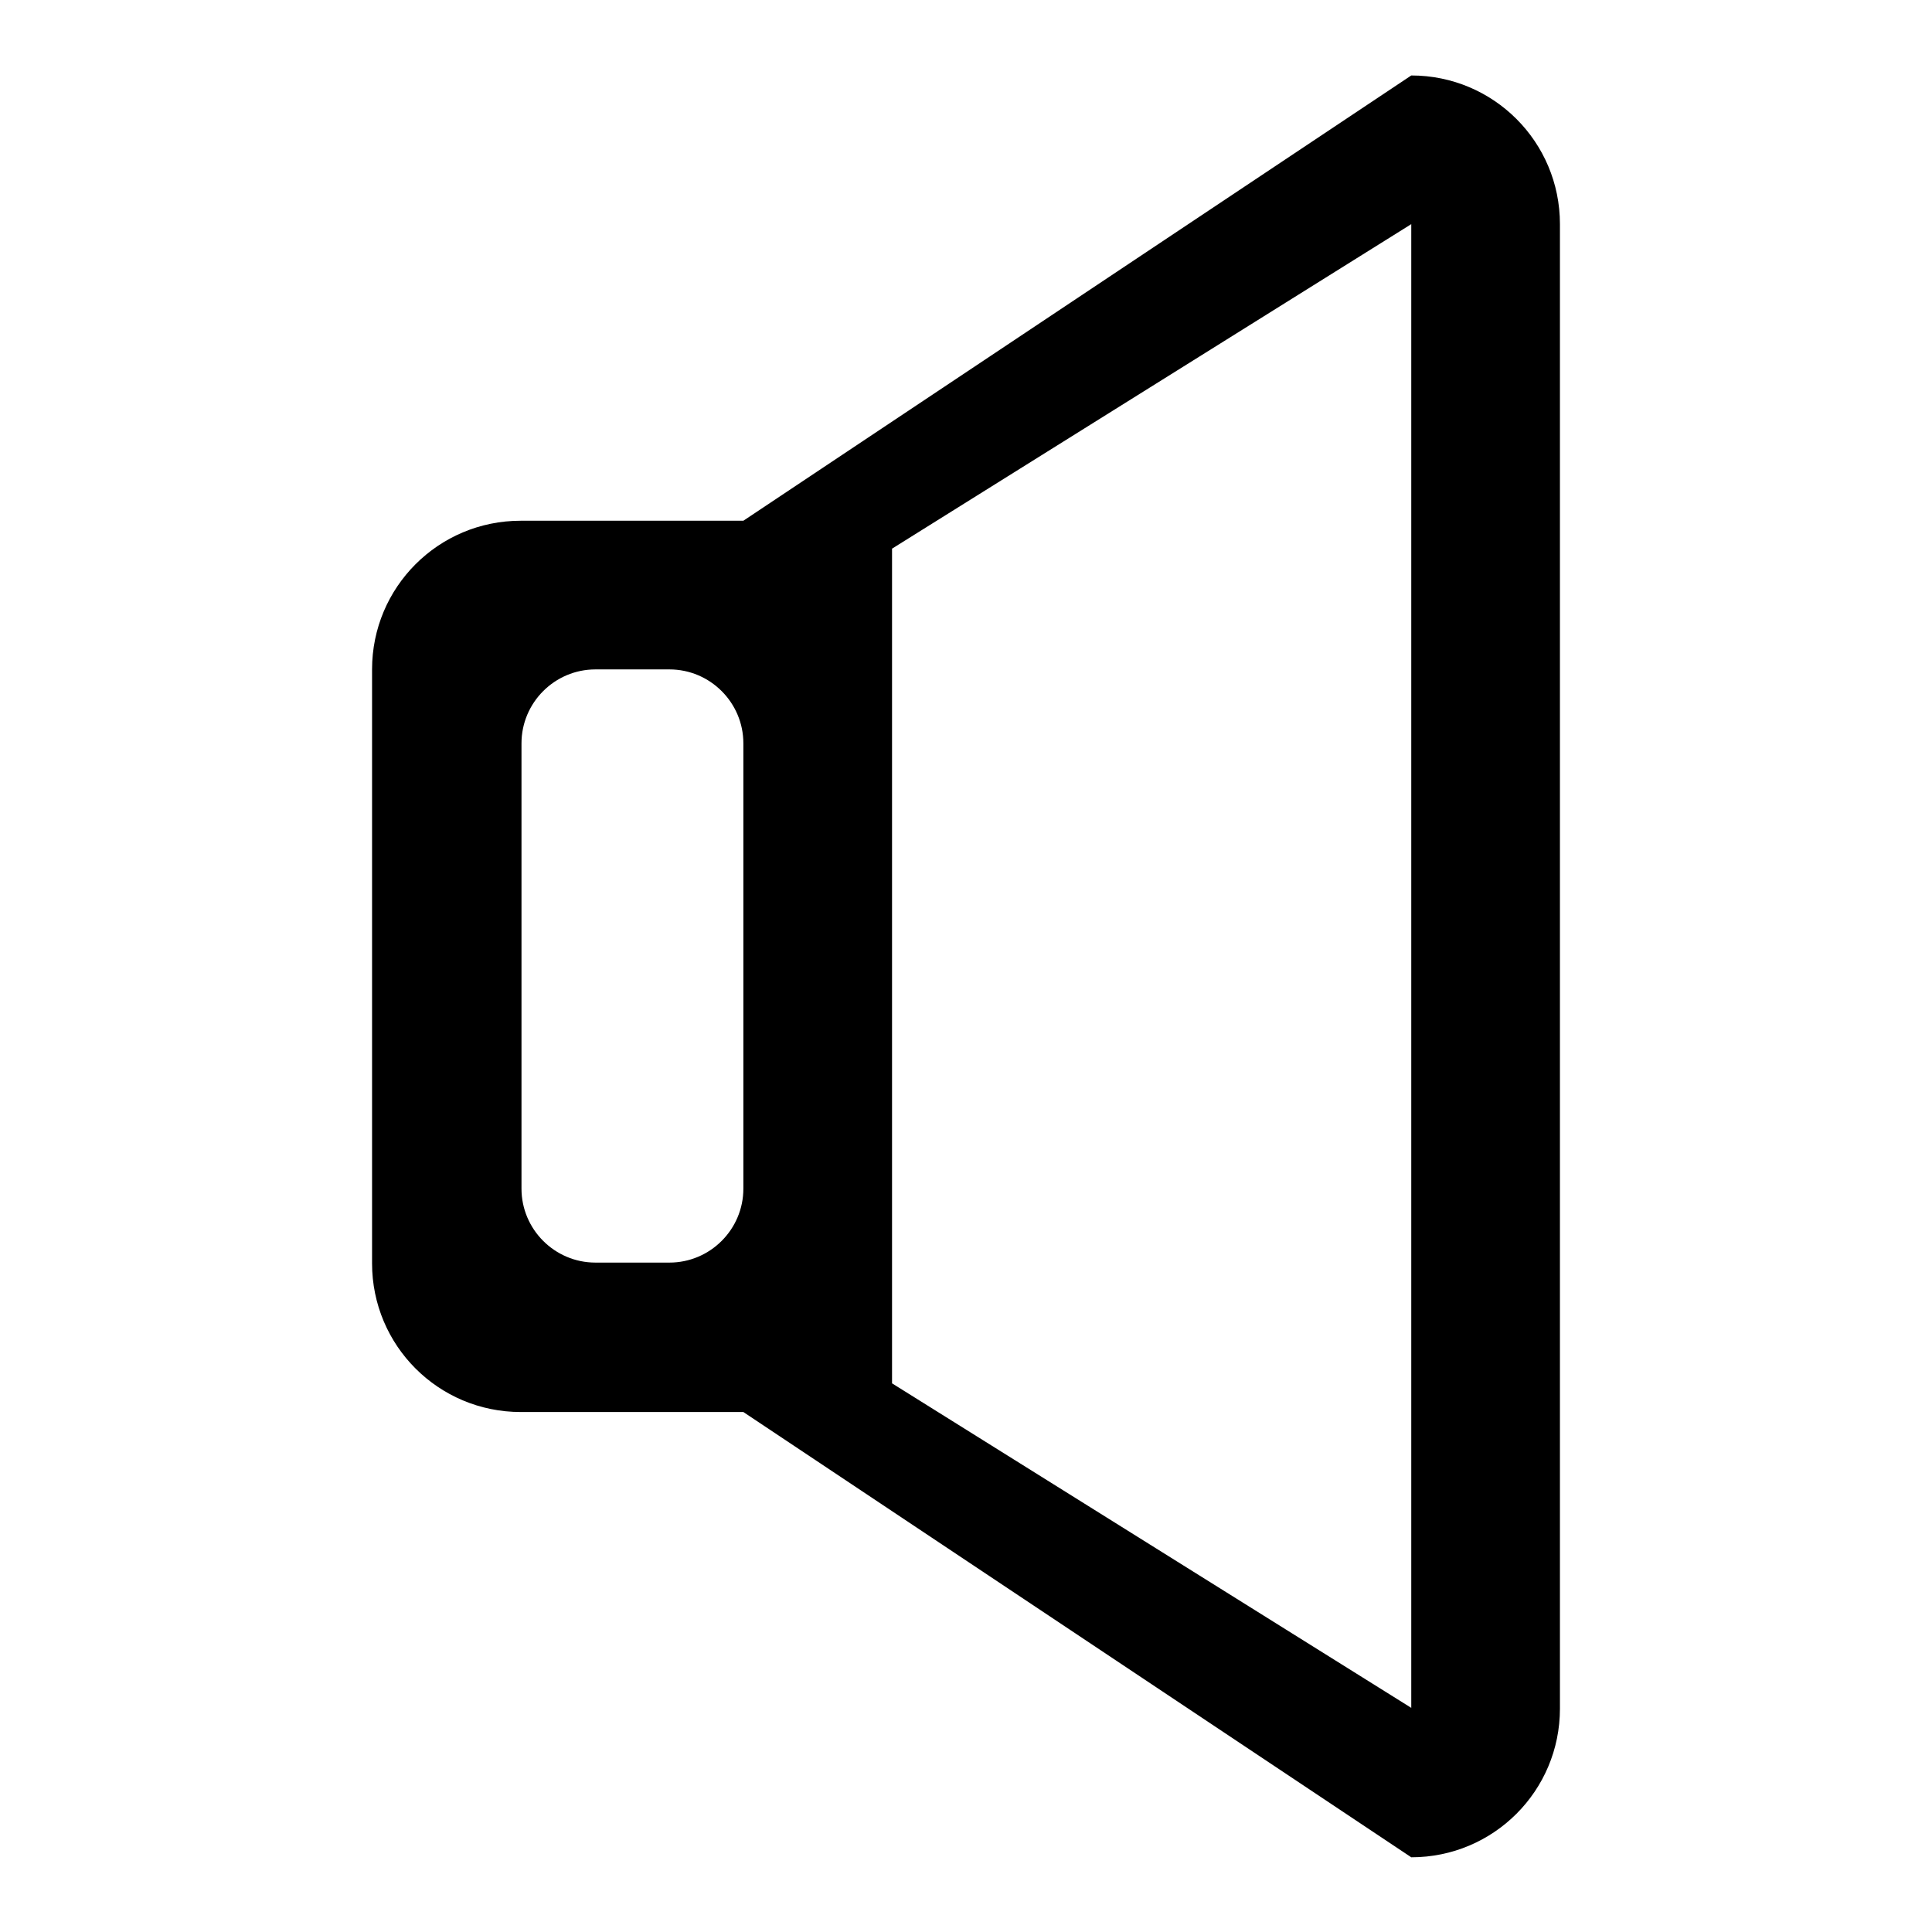 <?xml version="1.0" encoding="utf-8"?>
<!-- Svg Vector Icons : http://www.onlinewebfonts.com/icon -->
<!DOCTYPE svg PUBLIC "-//W3C//DTD SVG 1.1//EN" "http://www.w3.org/Graphics/SVG/1.1/DTD/svg11.dtd">
<svg version="1.1" xmlns="http://www.w3.org/2000/svg" xmlns:xlink="http://www.w3.org/1999/xlink" x="0px" y="0px" viewBox="0 0 256 256" enable-background="new 0 0 256 256" xml:space="preserve">
<g> <path fill="#000000" d="M187,10L98.5,69H69c-10.9,0-19.7,8.8-19.7,19.7l0,0v78.7c0,10.9,8.8,19.7,19.7,19.7h29.5l88.5,59 c10.9,0,19.7-8.8,19.7-19.7V29.7C206.7,18.8,197.9,10,187,10z M98.5,157.5c0,5.4-4.4,9.8-9.8,9.8l0,0h-9.8c-5.4,0-9.8-4.4-9.8-9.8 l0,0v-59c0-5.4,4.4-9.8,9.8-9.8h9.8c5.4,0,9.8,4.4,9.8,9.8V157.5z M187,226.3l-68.8-43V72.7L187,29.7V226.3z"/></g>
</svg>
